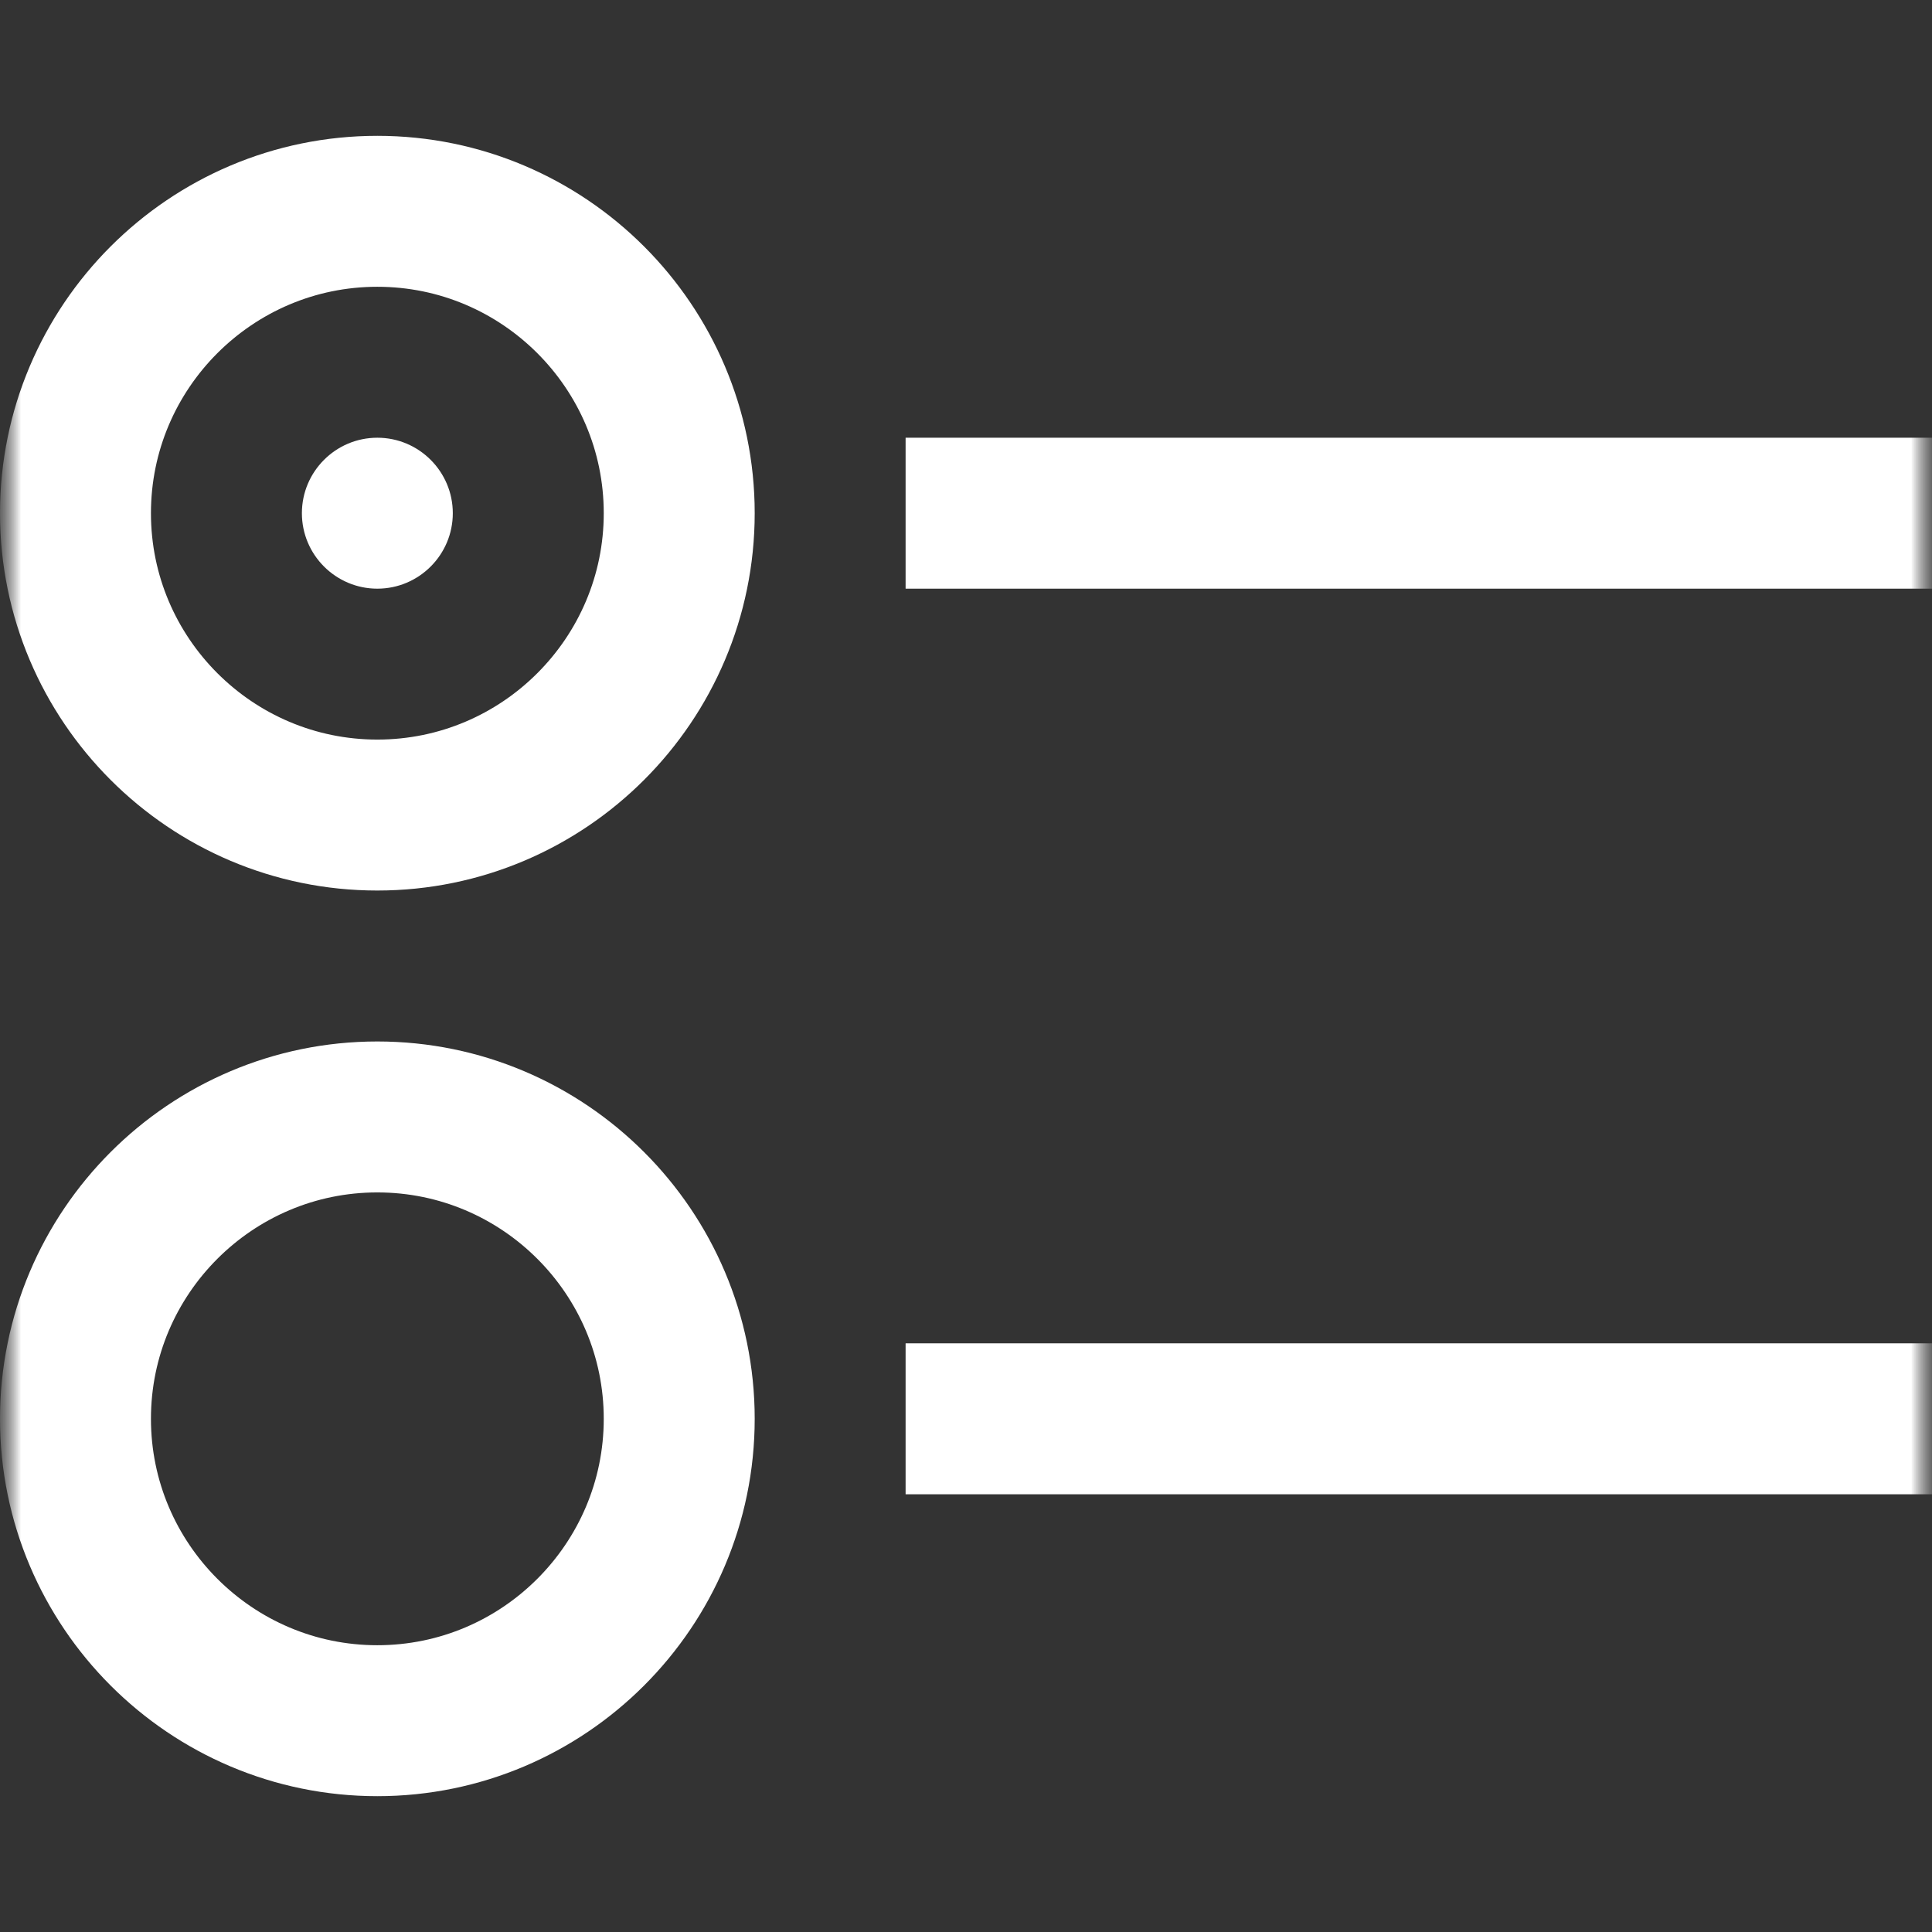 <svg xmlns="http://www.w3.org/2000/svg" width="46" height="46" viewBox="0 0 46 46" fill="none"><rect x="0" y="0" width="46" height="46" fill="#333333" stroke="none"/><g clip-path="url(#clip0_40000353_857)"><mask id="mask0_40000353_857" style="mask-type:luminance" maskUnits="userSpaceOnUse" x="0" y="0" width="46" height="46"><path d="M46 0H0V46H46V0Z" fill="white"></path><path d="M8.984 10.422C7.994 10.422 7.188 11.228 7.188 12.219C7.188 13.21 7.994 14.016 8.984 14.016C9.975 14.016 10.781 13.21 10.781 12.219C10.781 11.228 9.975 10.422 8.984 10.422Z" fill="white"></path></mask><g mask="url(#mask0_40000353_857)"><mask id="mask1_40000353_857" style="mask-type:luminance" maskUnits="userSpaceOnUse" x="0" y="0" width="46" height="46"><path d="M0 3.8147e-06H46V46H0V3.8147e-06Z" fill="white"></path></mask><g mask="url(#mask1_40000353_857)"><path d="M8.984 19.406C5.021 19.406 1.797 16.182 1.797 12.219C1.797 8.256 5.021 5.031 8.984 5.031C12.948 5.031 16.172 8.256 16.172 12.219C16.172 16.182 12.948 19.406 8.984 19.406Z" stroke="white" stroke-width="3.594" stroke-miterlimit="10"></path><path d="M21.562 12.219H46" stroke="white" stroke-width="3.594" stroke-miterlimit="10"></path><path d="M8.984 10.422C7.994 10.422 7.188 11.228 7.188 12.219C7.188 13.21 7.994 14.016 8.984 14.016C9.975 14.016 10.781 13.21 10.781 12.219C10.781 11.228 9.975 10.422 8.984 10.422Z" fill="white"></path><path d="M8.984 40.969C5.021 40.969 1.797 37.744 1.797 33.781C1.797 29.818 5.021 26.594 8.984 26.594C12.948 26.594 16.172 29.818 16.172 33.781C16.172 37.744 12.948 40.969 8.984 40.969Z" stroke="white" stroke-width="3.594" stroke-miterlimit="10"></path><path d="M21.562 33.781H46" stroke="white" stroke-width="3.594" stroke-miterlimit="10"></path></g></g></g><defs><clipPath id="clip0_40000353_857"><rect width="46" height="46" fill="white"></rect></clipPath></defs></svg>